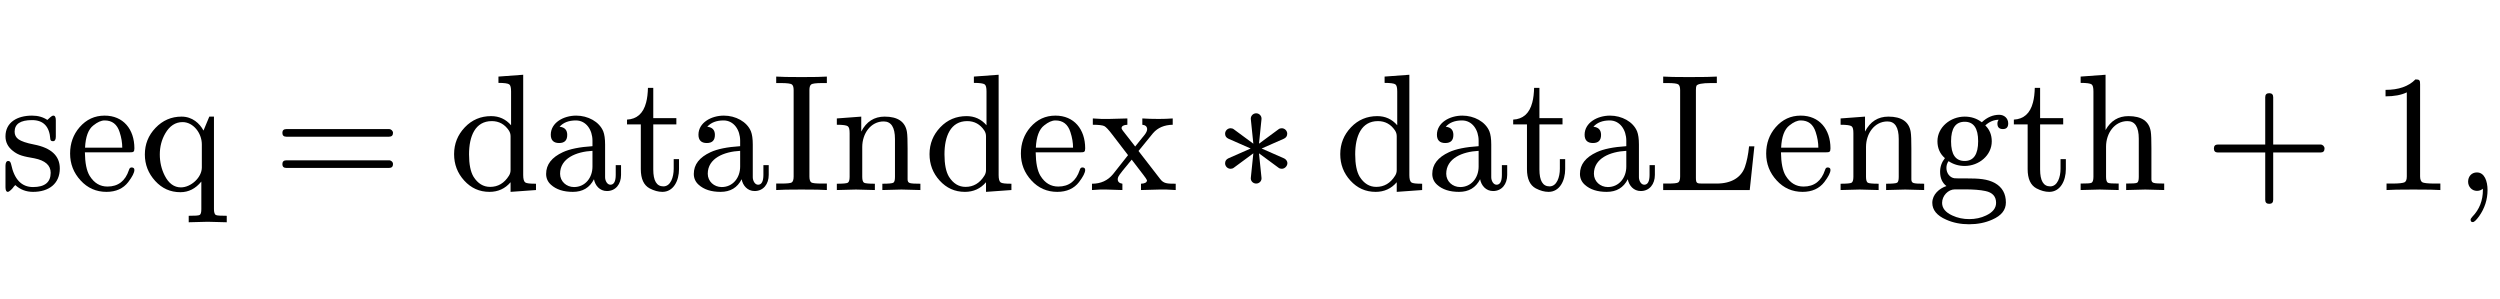 <svg class="typst-doc" viewBox="0 0 165.544 19.8" width="165.544pt" height="19.8pt" xmlns="http://www.w3.org/2000/svg" xmlns:xlink="http://www.w3.org/1999/xlink" xmlns:h5="http://www.w3.org/1999/xhtml">
    <g>
        <g transform="translate(0 4.95)">
            <g class="typst-group">
                <g>
                    <g transform="translate(0 7.634)">
                        <g class="typst-text" transform="scale(1, -1)">
                            <use xlink:href="#gA273A1C85BB907B35001427A0BF18F23" x="0" fill="#000000" fill-rule="nonzero"/>
                            <use xlink:href="#gF38F271B71085121A4FF735409D20D9E" x="4.334" fill="#000000" fill-rule="nonzero"/>
                            <use xlink:href="#gB714257F2BA811C501A690C1C161EBA6" x="9.218" fill="#000000" fill-rule="nonzero"/>
                        </g>
                    </g>
                    <g transform="translate(18.082 7.634)">
                        <g class="typst-text" transform="scale(1, -1)">
                            <use xlink:href="#g19AEE58513574DD72579F48FCE623206" x="0" fill="#000000" fill-rule="nonzero"/>
                        </g>
                    </g>
                    <g transform="translate(29.695 7.634)">
                        <g class="typst-text" transform="scale(1, -1)">
                            <use xlink:href="#g5BEE1EA0342410ED59363AB2BC10DF10" x="0" fill="#000000" fill-rule="nonzero"/>
                            <use xlink:href="#gD83EB04C16DC59352A8CCD924CCE65B8" x="6.116" fill="#000000" fill-rule="nonzero"/>
                            <use xlink:href="#g5CDAB77492AFEDF51F5751E461FC9D59" x="11.616" fill="#000000" fill-rule="nonzero"/>
                            <use xlink:href="#gD83EB04C16DC59352A8CCD924CCE65B8" x="15.895" fill="#000000" fill-rule="nonzero"/>
                            <use xlink:href="#gA50EE0CFC9AD051CBB2D3140C6479A7D" x="21.395" fill="#000000" fill-rule="nonzero"/>
                            <use xlink:href="#g6D2D7C3EA09B626C34999F8AA0D43856" x="25.366" fill="#000000" fill-rule="nonzero"/>
                            <use xlink:href="#g5BEE1EA0342410ED59363AB2BC10DF10" x="31.482" fill="#000000" fill-rule="nonzero"/>
                            <use xlink:href="#gF38F271B71085121A4FF735409D20D9E" x="37.598" fill="#000000" fill-rule="nonzero"/>
                            <use xlink:href="#g324D12B0D7711F6C460D1DD13707157F" x="42.482" fill="#000000" fill-rule="nonzero"/>
                        </g>
                    </g>
                    <g transform="translate(80.43 7.634)">
                        <g class="typst-text" transform="scale(1, -1)">
                            <use xlink:href="#g522CE242B2497D47F837816175CA7AA1" x="0" fill="#000000" fill-rule="nonzero"/>
                        </g>
                    </g>
                    <g transform="translate(88.374 7.634)">
                        <g class="typst-text" transform="scale(1, -1)">
                            <use xlink:href="#g5BEE1EA0342410ED59363AB2BC10DF10" x="0" fill="#000000" fill-rule="nonzero"/>
                            <use xlink:href="#gD83EB04C16DC59352A8CCD924CCE65B8" x="6.116" fill="#000000" fill-rule="nonzero"/>
                            <use xlink:href="#g5CDAB77492AFEDF51F5751E461FC9D59" x="11.616" fill="#000000" fill-rule="nonzero"/>
                            <use xlink:href="#gD83EB04C16DC59352A8CCD924CCE65B8" x="15.895" fill="#000000" fill-rule="nonzero"/>
                            <use xlink:href="#g4919A40284B3B2034AA5449ACBF6BC0A" x="21.395" fill="#000000" fill-rule="nonzero"/>
                            <use xlink:href="#gF38F271B71085121A4FF735409D20D9E" x="28.27" fill="#000000" fill-rule="nonzero"/>
                            <use xlink:href="#g6D2D7C3EA09B626C34999F8AA0D43856" x="33.154" fill="#000000" fill-rule="nonzero"/>
                            <use xlink:href="#g8B86C4808888F7F1A832A99A08FD82AB" x="39.27" fill="#000000" fill-rule="nonzero"/>
                            <use xlink:href="#g5CDAB77492AFEDF51F5751E461FC9D59" x="44.77" fill="#000000" fill-rule="nonzero"/>
                            <use xlink:href="#g6545E0245B49CE48C8AB55BDD521D0B2" x="49.049" fill="#000000" fill-rule="nonzero"/>
                        </g>
                    </g>
                    <g transform="translate(145.983 7.634)">
                        <g class="typst-text" transform="scale(1, -1)">
                            <use xlink:href="#g37652901F7F94F2A8E83BE217FDD9ADA" x="0" fill="#000000" fill-rule="nonzero"/>
                        </g>
                    </g>
                    <g transform="translate(156.986 7.634)">
                        <g class="typst-text" transform="scale(1, -1)">
                            <use xlink:href="#gC21613B4AF680D2DB65721B05F027A7E" x="0" fill="#000000" fill-rule="nonzero"/>
                        </g>
                    </g>
                    <g transform="translate(162.486 7.634)">
                        <g class="typst-text" transform="scale(1, -1)">
                            <use xlink:href="#g977D18CB3174DE0D0811BBB1E8F311B2" x="0" fill="#000000" fill-rule="nonzero"/>
                        </g>
                    </g>
                </g>
            </g>
        </g>
    </g>
    <defs id="glyph">
        <symbol id="gA273A1C85BB907B35001427A0BF18F23" overflow="visible">
            <path d="M 3.96 1.43 C 3.96 2.266 3.388 2.794 2.255 3.014 C 1.738 3.113 1.408 3.234 1.232 3.355 C 1.056 3.476 0.968 3.652 0.968 3.861 C 0.968 4.378 1.353 4.631 2.123 4.631 C 2.871 4.631 3.278 4.213 3.333 3.366 C 3.344 3.278 3.399 3.234 3.509 3.234 C 3.63 3.234 3.696 3.333 3.696 3.531 L 3.696 4.62 C 3.696 4.829 3.641 4.928 3.531 4.928 C 3.41 4.928 3.245 4.73 3.135 4.642 C 2.86 4.829 2.519 4.928 2.123 4.928 C 1.144 4.928 0.363 4.488 0.363 3.553 C 0.363 3.179 0.517 2.86 0.836 2.607 C 1.221 2.288 1.584 2.222 2.277 2.101 C 2.992 1.958 3.355 1.639 3.355 1.144 C 3.355 0.517 2.97 0.198 2.189 0.198 C 1.43 0.198 0.946 0.704 0.737 1.705 C 0.704 1.848 0.649 1.925 0.55 1.925 C 0.429 1.925 0.363 1.815 0.363 1.606 L 0.363 0.187 C 0.363 -0.022 0.418 -0.121 0.528 -0.121 C 0.561 -0.121 0.616 -0.088 0.704 -0.011 C 0.902 0.165 0.814 0.132 1.012 0.33 C 1.331 0.033 1.727 -0.121 2.189 -0.121 C 3.234 -0.121 3.96 0.418 3.96 1.43 Z "/>
        </symbol>
        <symbol id="gF38F271B71085121A4FF735409D20D9E" overflow="visible">
            <path d="M 4.565 2.761 C 4.565 4.026 3.828 4.928 2.596 4.928 C 1.936 4.928 1.386 4.675 0.935 4.158 C 0.517 3.674 0.308 3.091 0.308 2.42 C 0.308 1.727 0.539 1.144 1.001 0.638 C 1.463 0.132 2.035 -0.121 2.717 -0.121 C 3.344 -0.121 3.828 0.099 4.158 0.528 C 4.433 0.891 4.565 1.155 4.565 1.331 C 4.565 1.441 4.499 1.496 4.378 1.496 C 4.29 1.496 4.235 1.441 4.202 1.32 C 3.96 0.594 3.487 0.231 2.783 0.231 C 2.288 0.231 1.903 0.462 1.606 0.935 C 1.397 1.276 1.298 1.793 1.287 2.497 L 4.257 2.497 C 4.499 2.497 4.565 2.519 4.565 2.761 Z M 3.586 3.839 C 3.707 3.476 3.762 3.124 3.762 2.805 L 1.298 2.805 C 1.331 3.531 1.518 4.026 1.848 4.279 C 2.123 4.499 2.365 4.609 2.596 4.609 C 3.091 4.609 3.421 4.356 3.586 3.839 Z "/>
        </symbol>
        <symbol id="gB714257F2BA811C501A690C1C161EBA6" overflow="visible">
            <path d="M 2.805 4.862 C 2.123 4.862 1.551 4.609 1.078 4.114 C 0.605 3.619 0.374 3.036 0.374 2.354 C 0.374 1.683 0.605 1.1 1.056 0.605 C 1.507 0.11 2.057 -0.143 2.728 -0.143 C 3.267 -0.143 3.729 0.088 4.114 0.561 L 4.114 -1.265 C 4.114 -1.474 4.081 -1.606 4.004 -1.65 C 3.927 -1.694 3.685 -1.705 3.278 -1.705 L 3.278 -2.134 L 4.532 -2.101 L 5.797 -2.134 L 5.797 -1.705 C 5.39 -1.705 5.148 -1.694 5.071 -1.65 C 4.994 -1.606 4.95 -1.474 4.95 -1.265 L 4.95 4.862 L 4.642 4.862 L 4.257 3.938 C 4.004 4.411 3.52 4.862 2.805 4.862 Z M 2.761 0.176 C 2.31 0.176 1.947 0.44 1.683 0.968 C 1.474 1.386 1.364 1.848 1.364 2.354 C 1.364 2.871 1.485 3.333 1.727 3.751 C 2.013 4.246 2.398 4.499 2.871 4.499 C 3.586 4.499 4.147 3.762 4.147 3.025 L 4.147 1.496 C 4.147 0.825 3.421 0.176 2.761 0.176 Z "/>
        </symbol>
        <symbol id="g19AEE58513574DD72579F48FCE623206" overflow="visible">
            <path d="M 7.678 4.037 L 0.88 4.037 C 0.704 4.037 0.616 3.949 0.616 3.784 C 0.616 3.619 0.704 3.531 0.88 3.531 L 7.678 3.531 C 7.854 3.531 7.942 3.619 7.942 3.784 C 7.942 3.916 7.821 4.037 7.678 4.037 Z M 7.678 1.969 L 0.88 1.969 C 0.704 1.969 0.616 1.881 0.616 1.716 C 0.616 1.551 0.704 1.463 0.88 1.463 L 7.678 1.463 C 7.854 1.463 7.942 1.551 7.942 1.716 C 7.942 1.859 7.821 1.969 7.678 1.969 Z "/>
        </symbol>
        <symbol id="g5BEE1EA0342410ED59363AB2BC10DF10" overflow="visible">
            <path d="M 4.114 -0.121 L 5.797 0 L 5.797 0.418 C 5.401 0.418 5.17 0.44 5.082 0.506 C 4.994 0.572 4.95 0.737 4.95 0.99 L 4.95 7.634 L 3.311 7.513 L 3.311 7.095 C 3.696 7.095 3.938 7.062 4.026 6.996 C 4.114 6.93 4.147 6.776 4.147 6.523 L 4.147 4.29 C 3.795 4.697 3.355 4.895 2.827 4.895 C 2.145 4.895 1.562 4.653 1.089 4.158 C 0.616 3.663 0.374 3.069 0.374 2.376 C 0.374 1.705 0.594 1.122 1.045 0.627 C 1.496 0.132 2.046 -0.121 2.717 -0.121 C 3.278 -0.121 3.751 0.088 4.114 0.517 Z M 2.871 4.565 C 3.344 4.565 3.729 4.356 4.004 3.938 C 4.081 3.817 4.114 3.696 4.114 3.553 L 4.114 1.331 C 4.114 1.188 4.081 1.067 4.004 0.946 C 3.696 0.451 3.278 0.209 2.761 0.209 C 2.31 0.209 1.947 0.429 1.661 0.88 C 1.463 1.21 1.364 1.705 1.364 2.365 C 1.364 3.564 1.771 4.565 2.871 4.565 Z "/>
        </symbol>
        <symbol id="gD83EB04C16DC59352A8CCD924CCE65B8" overflow="visible">
            <path d="M 5.313 1.001 L 5.313 1.65 L 4.961 1.65 L 4.961 1.001 C 4.961 0.572 4.84 0.352 4.609 0.352 C 4.389 0.352 4.257 0.627 4.257 0.847 L 4.257 3.014 C 4.257 3.399 4.213 3.685 4.136 3.883 C 3.872 4.532 3.113 4.928 2.343 4.928 C 1.496 4.928 0.66 4.455 0.66 3.663 C 0.66 3.3 0.847 3.113 1.21 3.113 C 1.573 3.113 1.749 3.289 1.749 3.652 C 1.749 3.971 1.584 4.158 1.243 4.191 C 1.485 4.466 1.848 4.609 2.321 4.609 C 3.003 4.609 3.421 3.982 3.421 3.267 L 3.421 2.904 C 2.563 2.849 1.914 2.717 1.463 2.508 C 0.726 2.167 0.352 1.694 0.352 1.067 C 0.352 0.781 0.462 0.539 0.671 0.352 C 1.023 0.033 1.507 -0.121 2.123 -0.121 C 2.772 -0.121 3.234 0.154 3.52 0.715 C 3.597 0.297 3.905 -0.066 4.378 -0.066 C 4.961 -0.066 5.313 0.396 5.313 1.001 Z M 2.2 0.198 C 1.694 0.198 1.276 0.572 1.276 1.078 C 1.276 2.101 2.343 2.541 3.421 2.596 L 3.421 1.551 C 3.421 0.814 2.937 0.198 2.2 0.198 Z "/>
        </symbol>
        <symbol id="g5CDAB77492AFEDF51F5751E461FC9D59" overflow="visible">
            <path d="M 3.652 1.386 L 3.652 2.046 L 3.3 2.046 L 3.3 1.408 C 3.3 0.858 3.102 0.242 2.618 0.242 C 2.167 0.242 1.947 0.616 1.947 1.364 L 1.947 4.345 L 3.476 4.345 L 3.476 4.763 L 1.947 4.763 L 1.947 6.765 L 1.595 6.765 C 1.584 6.402 1.551 6.083 1.474 5.797 C 1.287 5.071 0.858 4.697 0.209 4.664 L 0.209 4.345 L 1.122 4.345 L 1.122 1.386 C 1.122 0.737 1.32 0.319 1.705 0.11 C 2.002 -0.044 2.277 -0.121 2.552 -0.121 C 3.278 -0.121 3.652 0.605 3.652 1.386 Z "/>
        </symbol>
        <symbol id="gA50EE0CFC9AD051CBB2D3140C6479A7D" overflow="visible">
            <path d="M 1.98 0.033 C 2.827 0.033 3.388 0.022 3.663 0 L 3.663 0.429 L 3.344 0.429 C 2.948 0.429 2.706 0.451 2.629 0.506 C 2.552 0.561 2.508 0.693 2.508 0.891 L 2.508 6.622 C 2.508 6.82 2.552 6.941 2.629 6.996 C 2.706 7.051 2.948 7.084 3.344 7.084 L 3.663 7.084 L 3.663 7.513 C 3.388 7.491 2.827 7.48 1.991 7.48 C 1.144 7.48 0.583 7.491 0.308 7.513 L 0.308 7.084 L 0.627 7.084 C 1.023 7.084 1.265 7.051 1.342 6.996 C 1.419 6.941 1.463 6.82 1.463 6.622 L 1.463 0.891 C 1.463 0.693 1.419 0.561 1.342 0.506 C 1.265 0.451 1.023 0.429 0.627 0.429 L 0.308 0.429 L 0.308 0 C 0.583 0.022 1.144 0.033 1.98 0.033 Z "/>
        </symbol>
        <symbol id="g6D2D7C3EA09B626C34999F8AA0D43856" overflow="visible">
            <path d="M 3.454 4.543 C 3.949 4.543 4.202 4.158 4.202 3.377 L 4.202 0.869 C 4.202 0.66 4.169 0.528 4.092 0.484 C 4.015 0.44 3.773 0.418 3.366 0.418 L 3.366 0 L 4.631 0.033 L 5.885 0 L 5.885 0.418 C 5.533 0.418 5.302 0.429 5.192 0.462 C 5.082 0.495 5.038 0.572 5.038 0.704 L 5.038 2.761 C 5.038 3.278 5.027 3.641 4.994 3.85 C 4.884 4.521 4.389 4.862 3.52 4.862 C 2.827 4.862 2.31 4.532 1.969 3.872 L 1.969 4.862 L 0.352 4.741 L 0.352 4.323 C 0.748 4.323 0.99 4.29 1.078 4.224 C 1.166 4.158 1.199 4.015 1.199 3.762 L 1.199 0.869 C 1.199 0.66 1.155 0.528 1.078 0.484 C 1.001 0.44 0.759 0.418 0.352 0.418 L 0.352 0 L 1.617 0.033 L 2.871 0 L 2.871 0.418 C 2.464 0.418 2.233 0.44 2.156 0.484 C 2.079 0.528 2.035 0.66 2.035 0.869 L 2.035 2.849 C 2.035 3.74 2.596 4.543 3.454 4.543 Z "/>
        </symbol>
        <symbol id="g324D12B0D7711F6C460D1DD13707157F" overflow="visible">
            <path d="M 4.598 0.033 C 4.851 0.044 5.214 0.033 5.676 0 L 5.676 0.418 C 5.093 0.418 4.873 0.429 4.642 0.737 L 3.212 2.585 C 3.685 3.168 4.004 3.564 4.18 3.773 C 4.488 4.125 4.917 4.312 5.478 4.323 L 5.478 4.741 C 5.17 4.719 4.862 4.708 4.554 4.708 C 4.147 4.708 3.784 4.719 3.465 4.741 L 3.465 4.323 C 3.674 4.301 3.784 4.202 3.784 4.026 C 3.784 3.927 3.729 3.806 3.63 3.674 L 2.992 2.882 L 2.178 3.927 C 2.123 4.004 2.09 4.059 2.09 4.092 C 2.09 4.235 2.222 4.312 2.475 4.323 L 2.475 4.741 L 1.254 4.708 C 0.968 4.697 0.616 4.708 0.187 4.741 L 0.187 4.323 C 0.583 4.323 0.836 4.29 0.946 4.235 C 1.056 4.18 1.232 3.993 1.474 3.674 L 2.519 2.31 C 1.98 1.617 1.65 1.199 1.529 1.056 C 1.177 0.627 0.715 0.418 0.132 0.418 L 0.132 0 C 0.539 0.033 0.847 0.044 1.078 0.033 L 2.145 0 L 2.145 0.418 C 1.936 0.451 1.837 0.55 1.837 0.715 C 1.837 0.759 1.848 0.814 1.87 0.869 C 1.936 1.012 2.233 1.386 2.761 2.013 L 3.553 0.979 C 3.674 0.825 3.74 0.715 3.773 0.649 C 3.773 0.506 3.641 0.429 3.377 0.418 L 3.377 0 Z "/>
        </symbol>
        <symbol id="g522CE242B2497D47F837816175CA7AA1" overflow="visible">
            <path d="M 4.444 4.092 C 4.367 4.092 4.29 4.07 4.235 4.026 L 2.937 3.069 L 3.102 4.675 C 3.135 4.895 2.959 5.082 2.75 5.082 C 2.541 5.082 2.365 4.895 2.398 4.675 L 2.563 3.069 L 1.265 4.026 C 1.21 4.07 1.133 4.092 1.056 4.092 C 0.858 4.092 0.693 3.927 0.693 3.729 C 0.693 3.575 0.77 3.465 0.913 3.399 L 2.387 2.75 L 0.913 2.101 C 0.77 2.035 0.693 1.925 0.693 1.771 C 0.693 1.573 0.858 1.408 1.056 1.408 C 1.133 1.408 1.21 1.43 1.265 1.474 L 2.563 2.431 L 2.398 0.825 C 2.365 0.605 2.541 0.429 2.75 0.429 C 2.959 0.429 3.135 0.605 3.102 0.825 L 2.937 2.431 L 4.235 1.474 C 4.29 1.43 4.367 1.408 4.444 1.408 C 4.565 1.408 4.664 1.463 4.741 1.562 C 4.906 1.782 4.785 2.013 4.587 2.101 L 3.113 2.75 L 4.587 3.399 C 4.73 3.465 4.807 3.575 4.807 3.729 C 4.807 3.927 4.642 4.092 4.444 4.092 Z "/>
        </symbol>
        <symbol id="g4919A40284B3B2034AA5449ACBF6BC0A" overflow="visible">
            <path d="M 2.53 0.814 L 2.53 6.611 C 2.53 6.754 2.541 6.842 2.563 6.897 C 2.618 7.018 2.937 7.084 3.52 7.084 L 3.916 7.084 L 3.916 7.513 C 3.63 7.491 3.014 7.48 2.057 7.48 C 1.21 7.48 0.649 7.491 0.363 7.513 L 0.363 7.084 L 0.671 7.084 C 1.056 7.084 1.287 7.051 1.364 6.996 C 1.441 6.941 1.485 6.82 1.485 6.622 L 1.485 0.891 C 1.485 0.693 1.441 0.561 1.364 0.506 C 1.287 0.451 1.056 0.429 0.671 0.429 L 0.363 0.429 L 0.363 0 L 6.094 0 L 6.402 2.893 L 6.05 2.893 C 5.995 2.332 5.896 1.881 5.775 1.529 C 5.533 0.836 4.884 0.429 3.905 0.429 L 3.014 0.429 C 2.596 0.429 2.53 0.429 2.53 0.814 Z "/>
        </symbol>
        <symbol id="g8B86C4808888F7F1A832A99A08FD82AB" overflow="visible">
            <path d="M 4.741 4.983 C 4.323 4.983 3.938 4.818 3.586 4.488 C 3.256 4.741 2.882 4.862 2.453 4.862 C 1.507 4.862 0.649 4.158 0.649 3.234 C 0.649 2.772 0.814 2.398 1.144 2.112 C 0.935 1.848 0.825 1.551 0.825 1.21 C 0.825 0.792 0.968 0.473 1.243 0.264 C 0.781 0.11 0.308 -0.286 0.308 -0.847 C 0.308 -1.32 0.616 -1.694 1.221 -1.958 C 1.683 -2.167 2.189 -2.266 2.739 -2.266 C 3.3 -2.266 3.817 -2.167 4.279 -1.958 C 4.884 -1.694 5.181 -1.32 5.181 -0.825 C 5.181 -0.242 4.939 0.187 4.455 0.462 C 3.949 0.737 3.388 0.77 2.574 0.77 C 2.09 0.77 1.826 0.77 1.771 0.781 C 1.463 0.825 1.243 1.122 1.243 1.463 C 1.243 1.628 1.287 1.782 1.386 1.914 C 1.694 1.705 2.046 1.595 2.453 1.595 C 3.399 1.595 4.246 2.299 4.246 3.223 C 4.246 3.652 4.103 4.004 3.817 4.279 C 4.092 4.532 4.389 4.653 4.708 4.653 C 4.653 4.598 4.62 4.51 4.62 4.4 C 4.62 4.158 4.741 4.037 4.983 4.037 C 5.214 4.037 5.335 4.158 5.335 4.411 C 5.335 4.752 5.071 4.983 4.741 4.983 Z M 2.453 4.521 C 3.047 4.521 3.344 4.092 3.344 3.234 C 3.344 2.365 3.047 1.925 2.453 1.925 C 1.848 1.925 1.551 2.354 1.551 3.223 C 1.551 4.092 1.848 4.521 2.453 4.521 Z M 1.804 0.044 L 2.442 0.044 C 3.014 0.044 3.476 0.011 3.828 -0.066 C 4.301 -0.165 4.532 -0.429 4.532 -0.847 C 4.532 -1.199 4.312 -1.474 3.872 -1.683 C 3.531 -1.848 3.157 -1.925 2.75 -1.925 C 2.354 -1.925 1.98 -1.848 1.628 -1.683 C 1.177 -1.474 0.957 -1.199 0.957 -0.847 C 0.957 -0.385 1.353 0.044 1.804 0.044 Z "/>
        </symbol>
        <symbol id="g6545E0245B49CE48C8AB55BDD521D0B2" overflow="visible">
            <path d="M 3.454 4.565 C 3.949 4.565 4.202 4.18 4.202 3.399 L 4.202 0.869 C 4.202 0.66 4.169 0.528 4.092 0.484 C 4.015 0.44 3.773 0.429 3.366 0.429 L 3.366 0 L 4.631 0.033 L 5.885 0 L 5.885 0.429 C 5.533 0.429 5.302 0.44 5.192 0.473 C 5.082 0.506 5.038 0.583 5.038 0.704 L 5.038 2.783 C 5.038 3.311 5.027 3.674 4.994 3.883 C 4.884 4.554 4.389 4.895 3.52 4.895 C 2.849 4.895 2.343 4.587 2.002 3.971 L 2.002 7.634 L 0.352 7.513 L 0.352 7.095 C 0.748 7.095 0.99 7.062 1.078 6.996 C 1.166 6.93 1.199 6.776 1.199 6.523 L 1.199 0.869 C 1.199 0.66 1.155 0.528 1.078 0.484 C 1.001 0.44 0.759 0.429 0.352 0.429 L 0.352 0 L 1.617 0.033 L 2.871 0 L 2.871 0.429 C 2.464 0.429 2.233 0.44 2.156 0.484 C 2.079 0.528 2.035 0.66 2.035 0.869 L 2.035 2.871 C 2.035 3.762 2.596 4.565 3.454 4.565 Z "/>
        </symbol>
        <symbol id="g37652901F7F94F2A8E83BE217FDD9ADA" overflow="visible">
            <path d="M 7.678 3.014 L 4.543 3.014 L 4.543 6.149 C 4.543 6.325 4.455 6.413 4.279 6.413 C 4.103 6.413 4.015 6.325 4.015 6.149 L 4.015 3.014 L 0.88 3.014 C 0.704 3.014 0.616 2.926 0.616 2.75 C 0.616 2.574 0.704 2.486 0.88 2.486 L 4.015 2.486 L 4.015 -0.649 C 4.015 -0.825 4.103 -0.913 4.279 -0.913 C 4.455 -0.913 4.543 -0.825 4.543 -0.649 L 4.543 2.486 L 7.678 2.486 C 7.854 2.486 7.942 2.574 7.942 2.75 C 7.942 2.893 7.821 3.014 7.678 3.014 Z "/>
        </symbol>
        <symbol id="gC21613B4AF680D2DB65721B05F027A7E" overflow="visible">
            <path d="M 2.959 7.326 C 2.508 6.864 1.848 6.633 0.979 6.633 L 0.979 6.204 C 1.551 6.204 2.024 6.292 2.387 6.468 L 2.387 0.902 C 2.387 0.704 2.343 0.572 2.244 0.517 C 2.145 0.462 1.87 0.429 1.43 0.429 L 1.045 0.429 L 1.045 0 C 1.32 0.022 1.914 0.033 2.827 0.033 C 3.74 0.033 4.334 0.022 4.609 0 L 4.609 0.429 L 4.224 0.429 C 3.773 0.429 3.498 0.462 3.41 0.517 C 3.322 0.572 3.267 0.704 3.267 0.902 L 3.267 6.996 C 3.267 7.26 3.245 7.326 2.959 7.326 Z "/>
        </symbol>
        <symbol id="g977D18CB3174DE0D0811BBB1E8F311B2" overflow="visible">
            <path d="M 1.529 1.166 C 1.177 1.166 0.946 0.902 0.946 0.55 C 0.946 0.22 1.199 -0.055 1.529 -0.055 C 1.683 -0.055 1.815 -0.011 1.914 0.088 L 1.925 0 C 1.925 -0.693 1.694 -1.287 1.232 -1.76 C 1.155 -1.848 1.111 -1.914 1.111 -1.958 C 1.111 -2.068 1.155 -2.123 1.254 -2.123 C 1.353 -2.123 1.485 -1.991 1.672 -1.738 C 2.046 -1.21 2.233 -0.627 2.233 0 C 2.233 0.583 2.035 1.166 1.529 1.166 Z "/>
        </symbol>
    </defs>
</svg>
